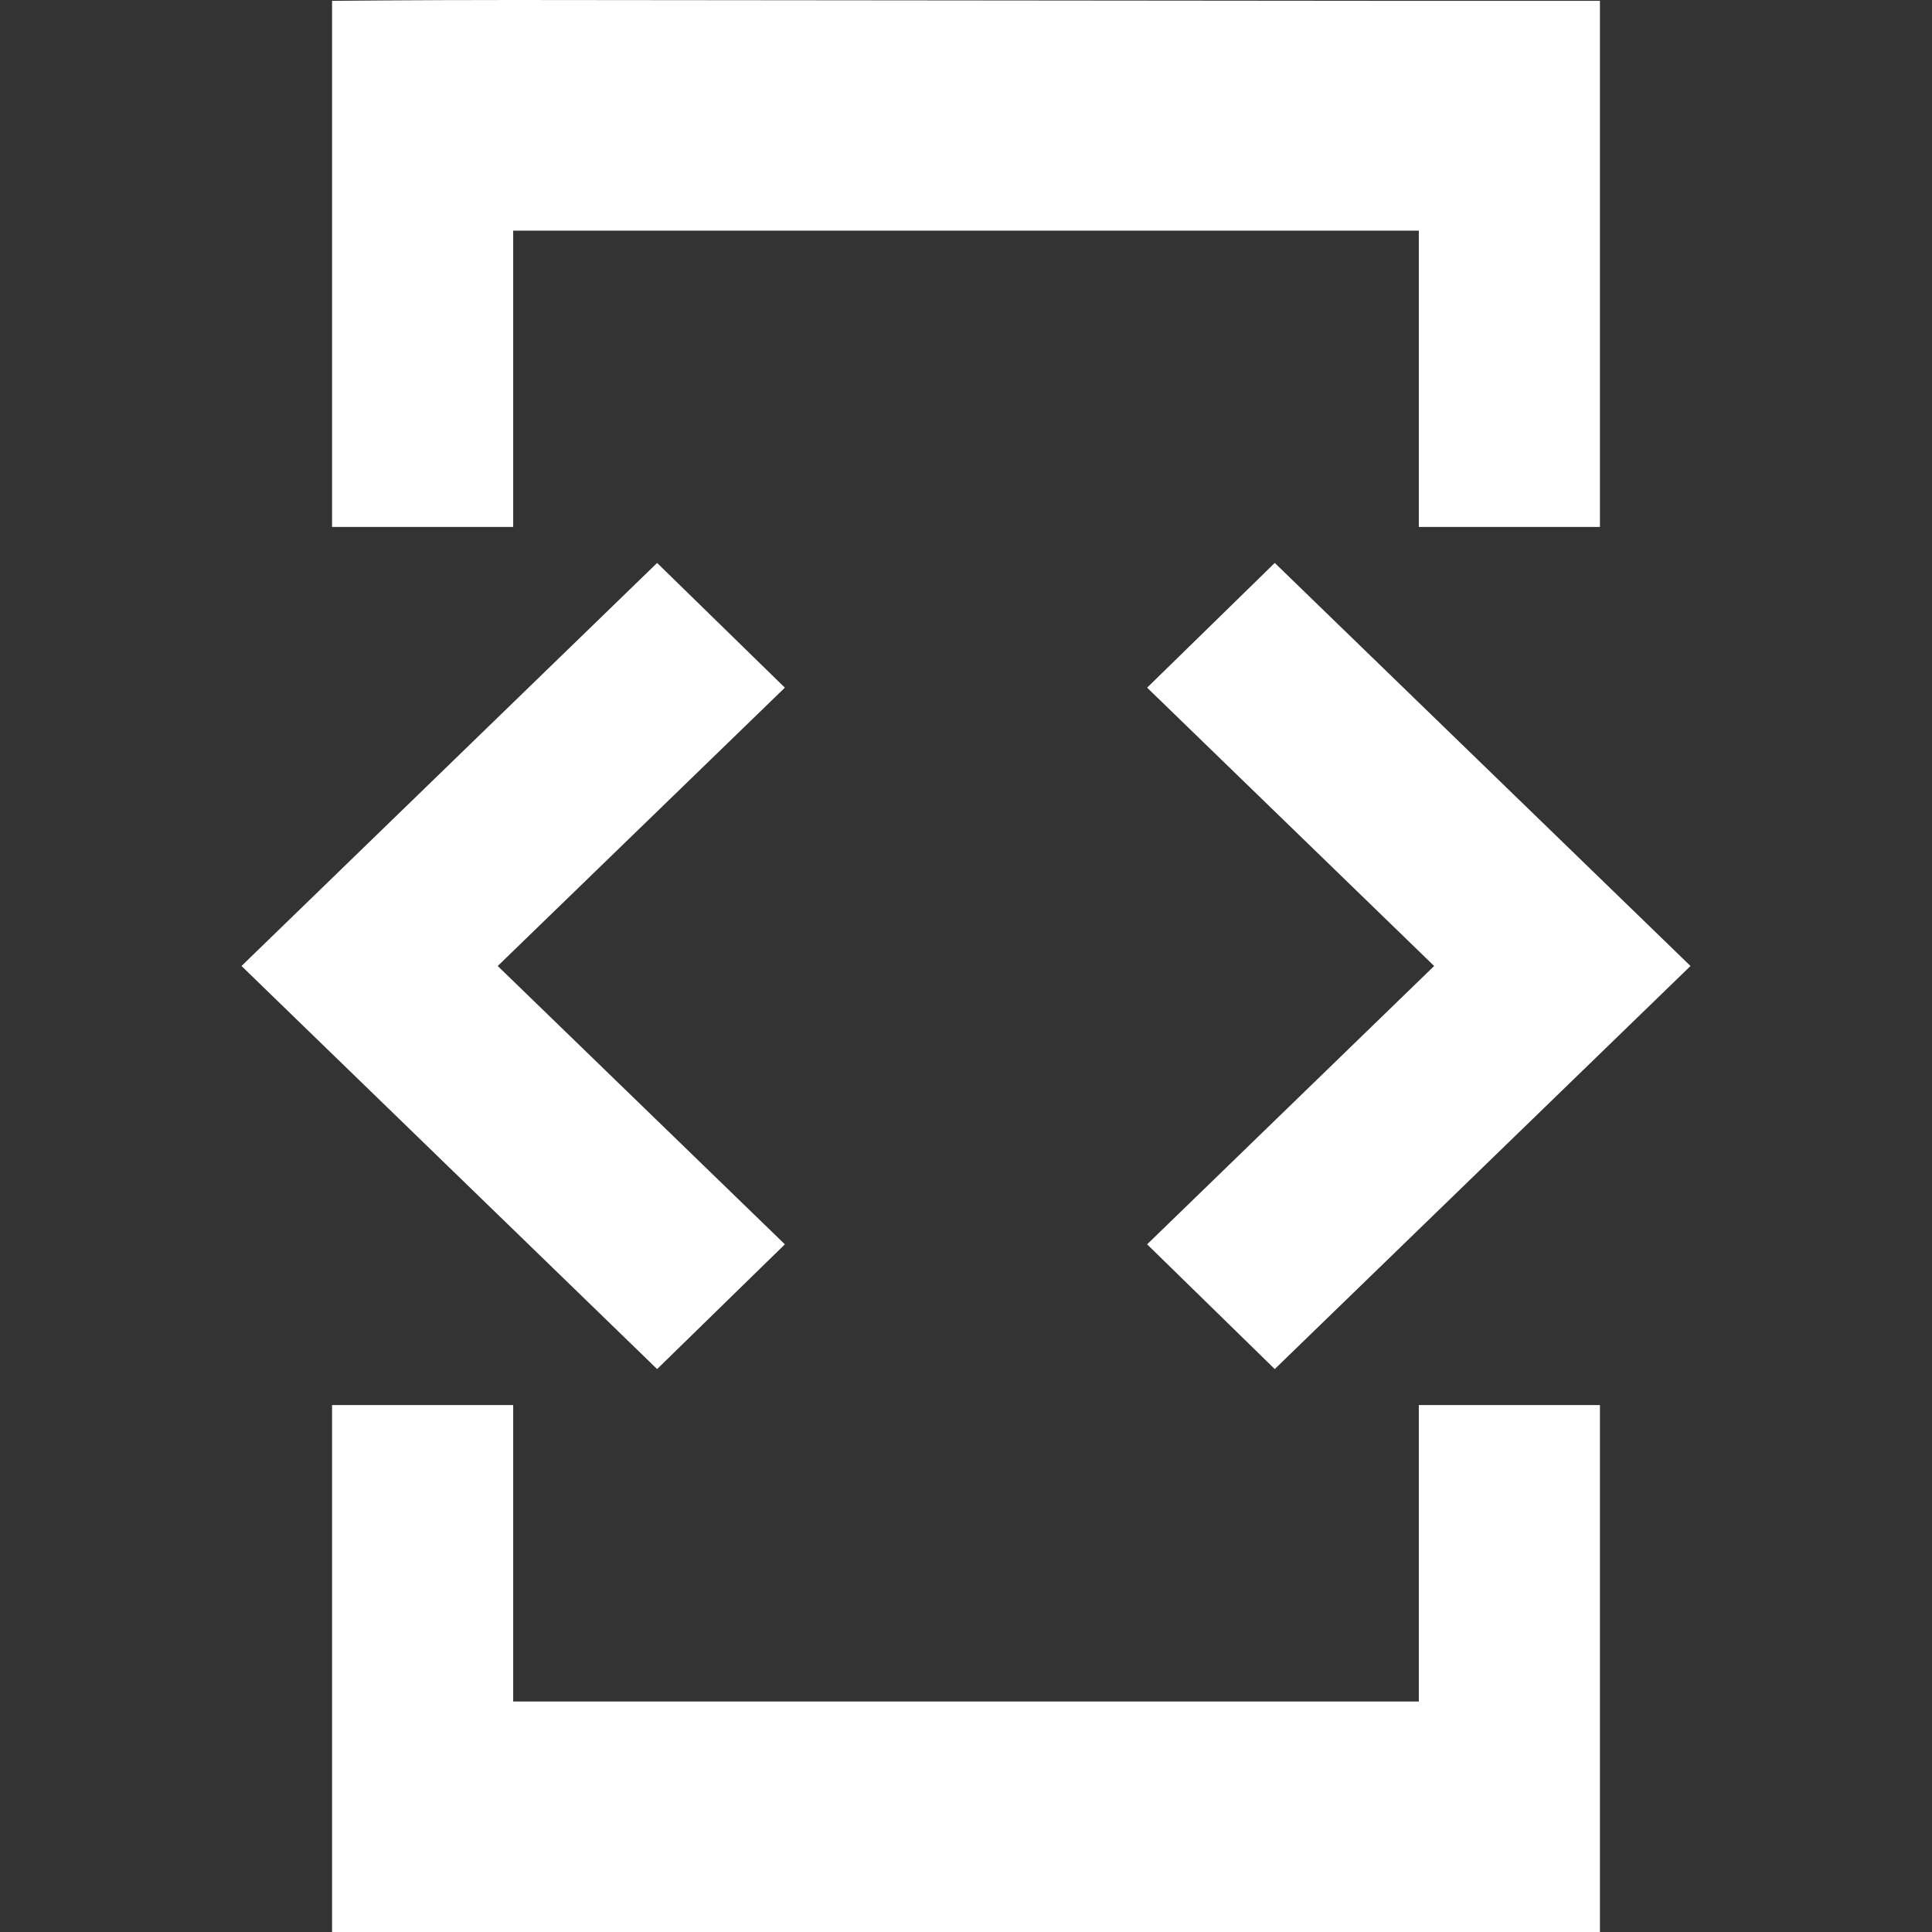<?xml version="1.0" standalone="no"?><!DOCTYPE svg PUBLIC "-//W3C//DTD SVG 1.1//EN" "http://www.w3.org/Graphics/SVG/1.1/DTD/svg11.dtd"><svg t="1593355412276" class="icon" viewBox="0 0 1024 1024" version="1.1" xmlns="http://www.w3.org/2000/svg" p-id="1259" width="32" height="32" xmlns:xlink="http://www.w3.org/1999/xlink"><rect x="0" y="0" width="1024" height="1024" fill="#333333" stroke="none"/><defs><style type="text/css"></style></defs><path d="M272 122.24h480v157.056h96V0.448h-96L272 0c-52.8 0-96 0.448-96 0.448v278.848h96v-157.12z m403.648 603.392L896 512 675.648 298.368 608 364.48 760.128 512 608 659.52l67.648 66.112zM416 659.52L263.808 512 416 364.48l-67.712-66.112L128 512l220.288 213.632L416 659.52z m336 242.304H272v-157.12h-96V1024h672V744.704h-96v157.12z" fill="#ffffff" p-id="1260"></path></svg>